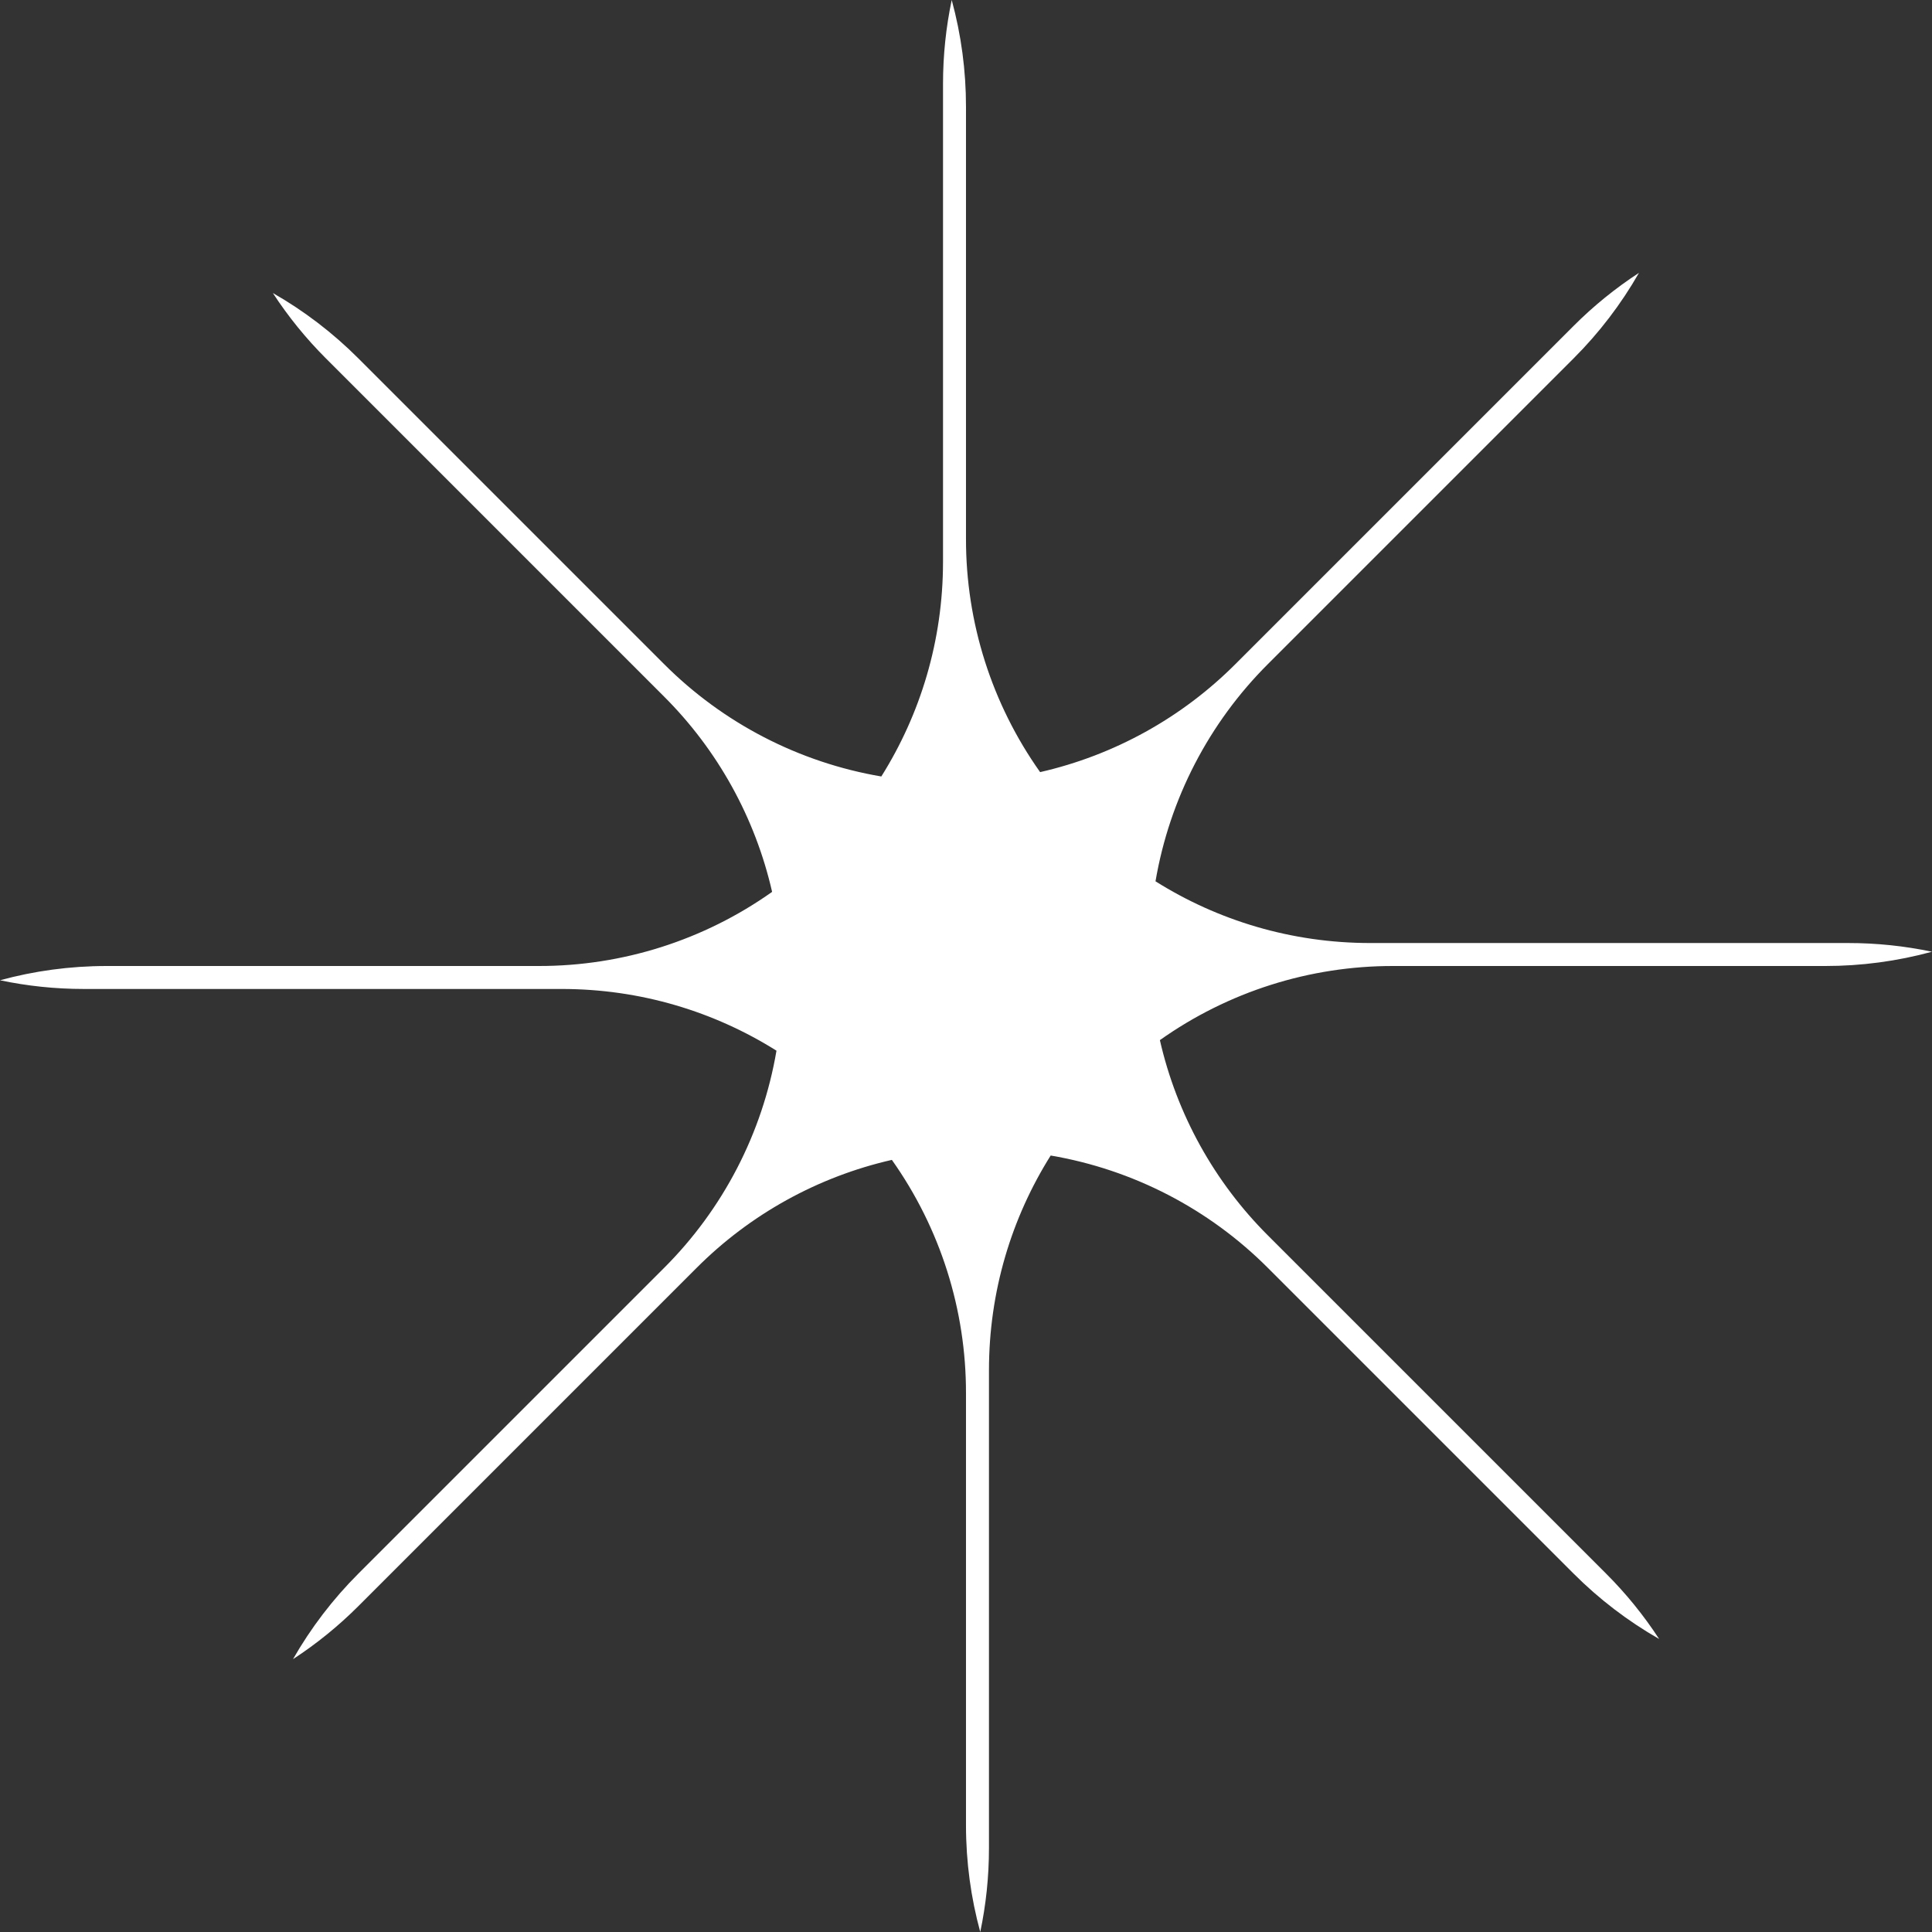 <svg width="325" height="325" viewBox="0 0 325 325" fill="none" xmlns="http://www.w3.org/2000/svg">
<rect x="0" y="0" width="325" height="325" fill="#333333" stroke="none"/>
<path fill-rule="evenodd" clip-rule="evenodd" d="M307.027 162.5C313.098 162.505 319.142 161.697 324.998 160.1C320.36 159.124 315.632 158.633 310.892 158.636H230.513C217.236 158.636 204.848 154.833 194.379 148.254C196.741 134.389 203.362 121.604 213.323 111.675L264.696 60.302C268.992 56.013 272.695 51.169 275.707 45.898C271.736 48.487 268.046 51.483 264.696 54.837L207.859 111.675C198.834 120.728 187.431 127.042 174.969 129.885C166.834 118.41 162.475 104.687 162.498 90.621V17.973C162.503 11.902 161.696 5.857 160.098 0C159.14 4.55 158.634 9.271 158.634 14.107V94.487C158.634 107.763 154.832 120.151 148.254 130.619C134.388 128.257 121.603 121.636 111.673 111.675L60.3 60.302C56.011 56.006 51.167 52.303 45.897 49.291C48.486 53.262 51.482 56.952 54.836 60.302L111.673 117.14C120.727 126.164 127.04 137.567 129.883 150.03C118.408 158.164 104.685 162.523 90.62 162.5H17.971C11.75 162.5 5.725 163.335 0 164.9C4.55 165.859 9.271 166.364 14.107 166.364H94.487C107.763 166.364 120.151 170.168 130.619 176.746C128.257 190.611 121.636 203.396 111.675 213.325L60.302 264.698C56.006 268.987 52.303 273.831 49.291 279.102C53.261 276.512 56.952 273.516 60.302 270.163L117.14 213.325C126.164 204.272 137.567 197.959 150.03 195.115C158.163 206.59 162.521 220.314 162.498 234.379V307.029C162.498 313.25 163.334 319.275 164.898 325C165.857 320.448 166.363 315.729 166.363 310.893V230.513C166.363 217.237 170.167 204.849 176.745 194.381C190.61 196.743 203.394 203.364 213.323 213.325L264.696 264.698C268.985 268.994 273.83 272.697 279.1 275.709C276.511 271.738 273.515 268.048 270.161 264.698L213.323 207.86C204.27 198.836 197.958 187.433 195.115 174.97C206.589 166.836 220.312 162.477 234.377 162.5H307.027Z" fill="white"/>
</svg>
